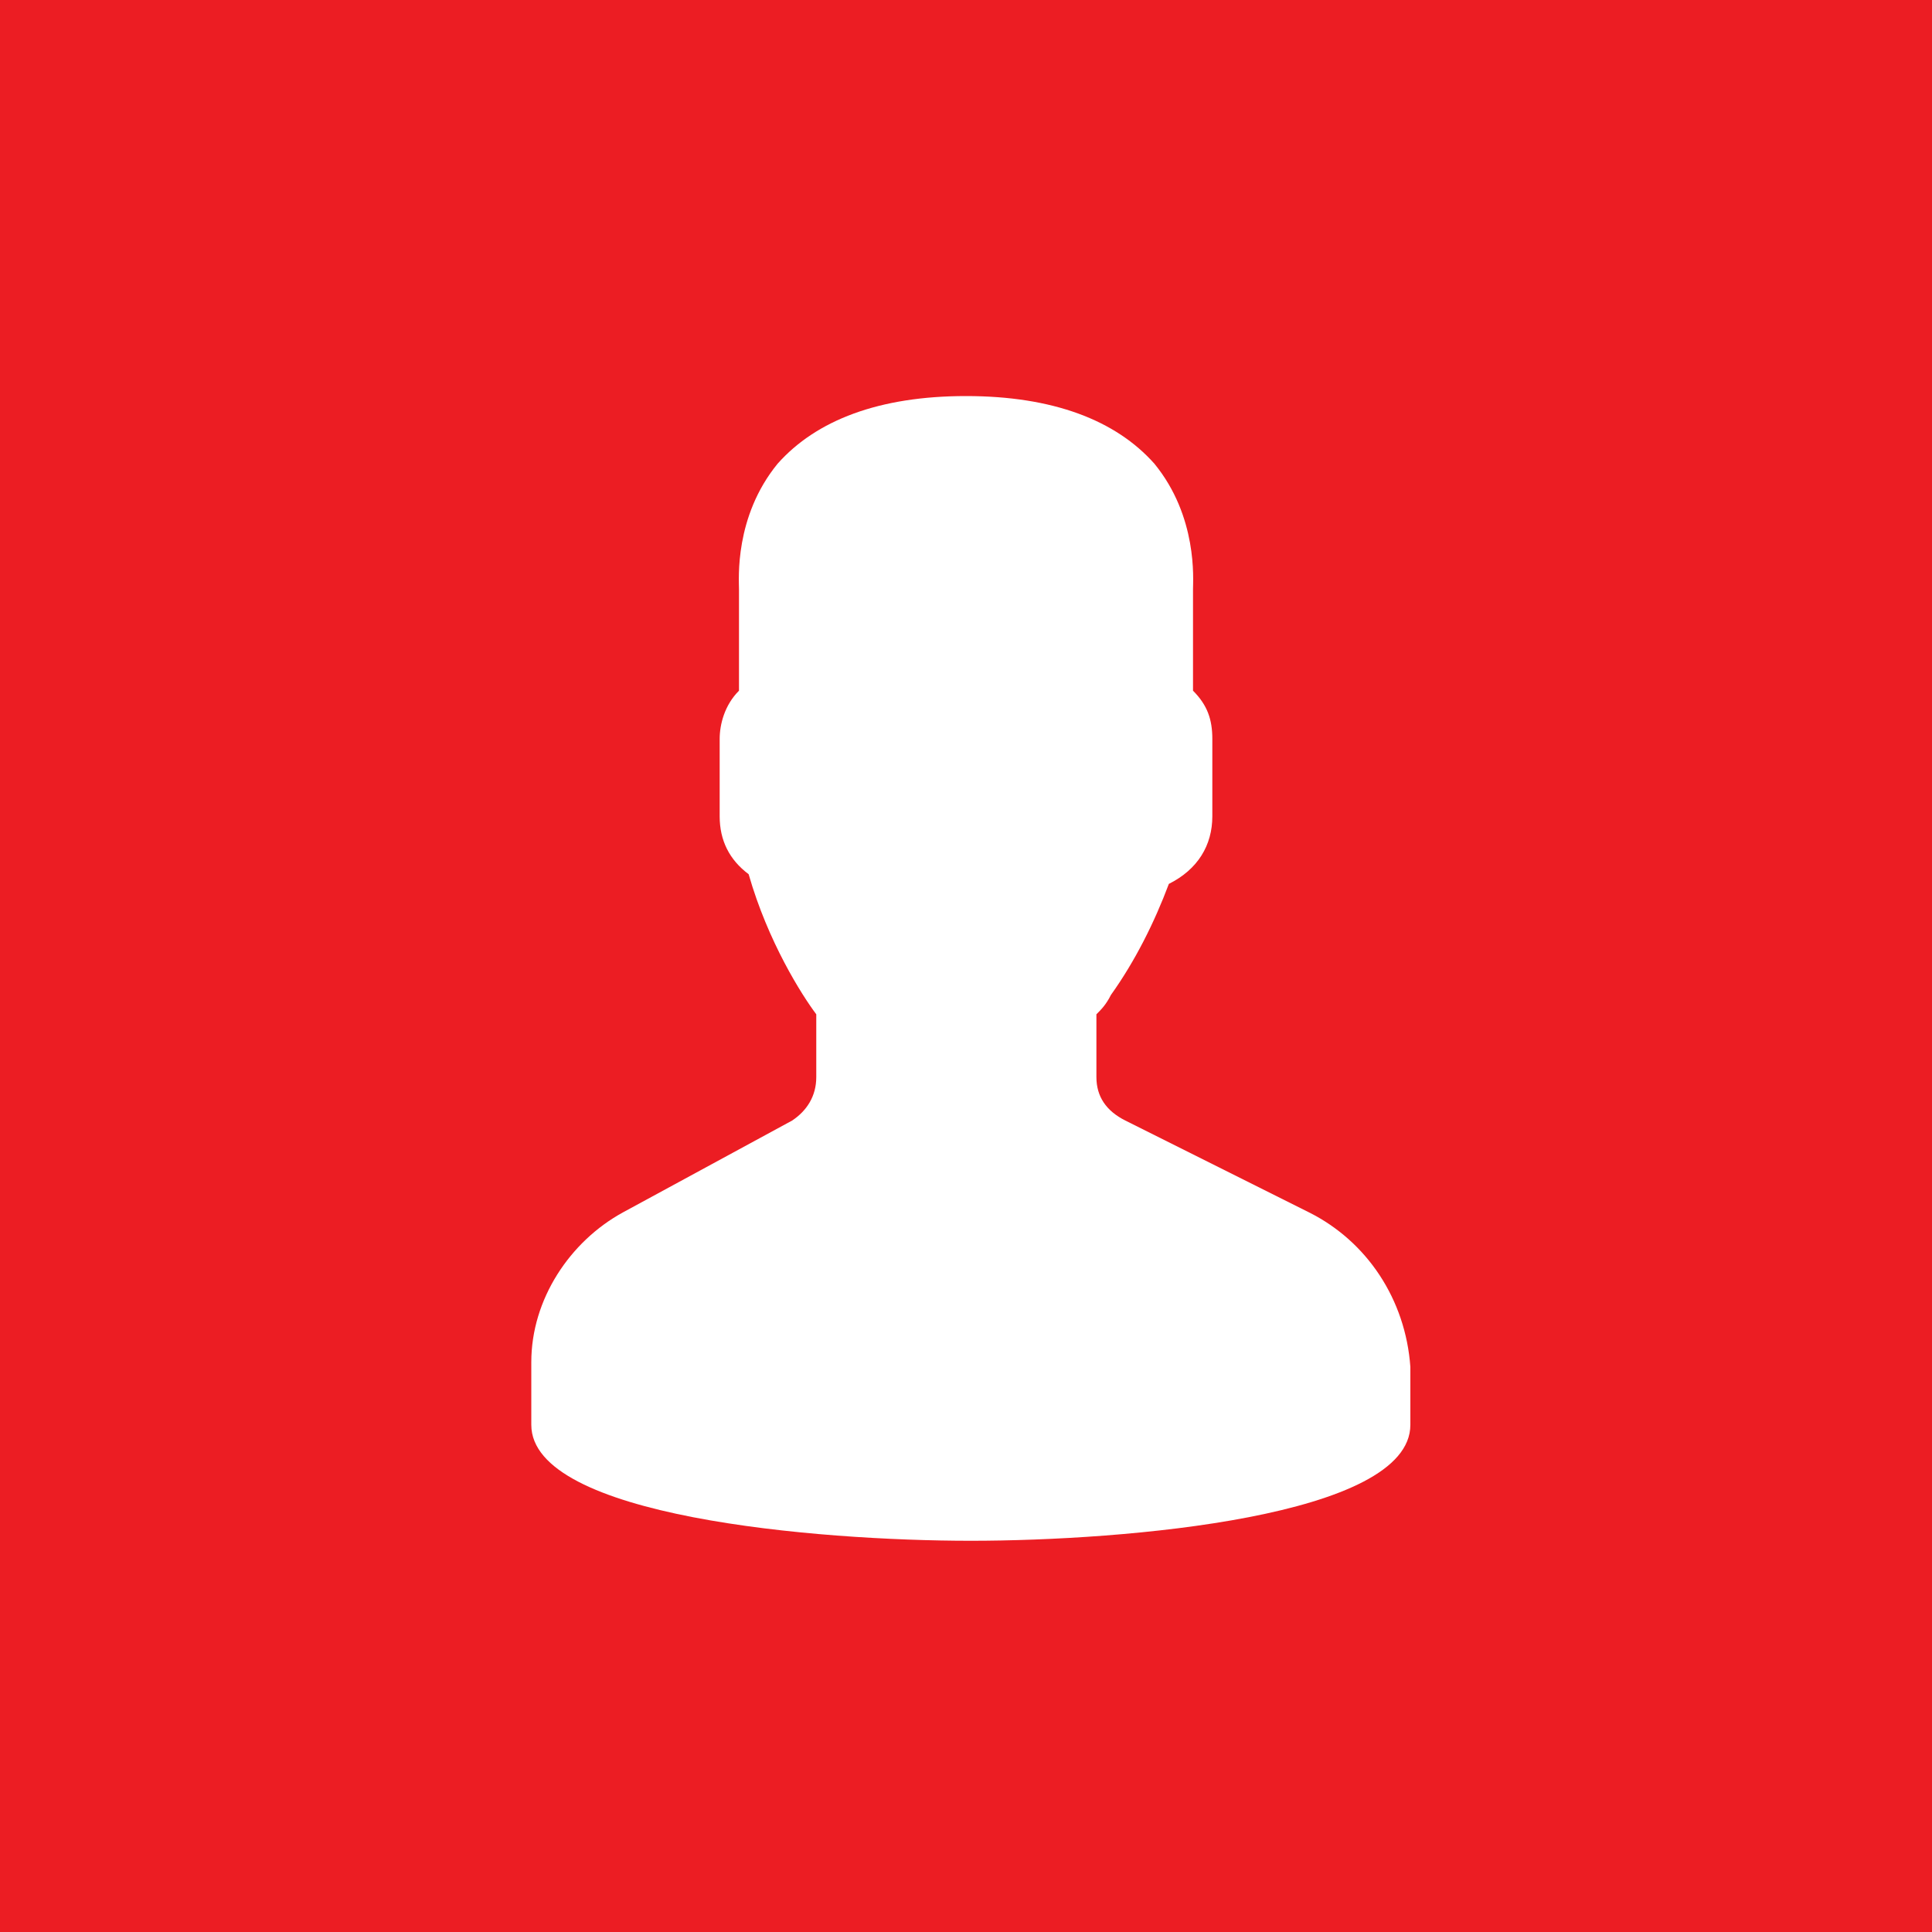 <?xml version="1.0" encoding="utf-8"?>
<!-- Generator: Adobe Illustrator 21.0.0, SVG Export Plug-In . SVG Version: 6.00 Build 0)  -->
<svg version="1.1" id="Layer_1" xmlns="http://www.w3.org/2000/svg" xmlns:xlink="http://www.w3.org/1999/xlink" x="0px" y="0px"
	 viewBox="0 0 40 40" style="enable-background:new 0 0 40 40;" xml:space="preserve">
<style type="text/css">
	.st0{fill:#EC1D23;}
	.st1{fill:#FFFFFF;}
</style>
<rect class="st0" width="40" height="40"/>
<path class="st1" d="M27.1,25.1l-3.8-1.9c-0.4-0.2-0.6-0.5-0.6-0.9v-1.3c0.1-0.1,0.2-0.2,0.3-0.4c0.5-0.7,0.9-1.5,1.2-2.3
	c0.6-0.3,0.9-0.8,0.9-1.4v-1.6c0-0.4-0.1-0.7-0.4-1v-2.1c0-0.2,0.1-1.5-0.8-2.6c-0.8-0.9-2.1-1.4-3.9-1.4s-3.1,0.5-3.9,1.4
	c-0.9,1.1-0.8,2.4-0.8,2.6v2.1c-0.3,0.3-0.4,0.7-0.4,1v1.6c0,0.5,0.2,0.9,0.6,1.2c0.4,1.4,1.1,2.5,1.4,2.9v1.3
	c0,0.4-0.2,0.7-0.5,0.9l-3.5,1.9c-1.1,0.6-1.9,1.8-1.9,3.1v1.3c0,1.9,5.9,2.4,9.1,2.4s9.1-0.5,9.1-2.4v-1.2
	C29.1,26.9,28.3,25.7,27.1,25.1z"/>
</svg>
